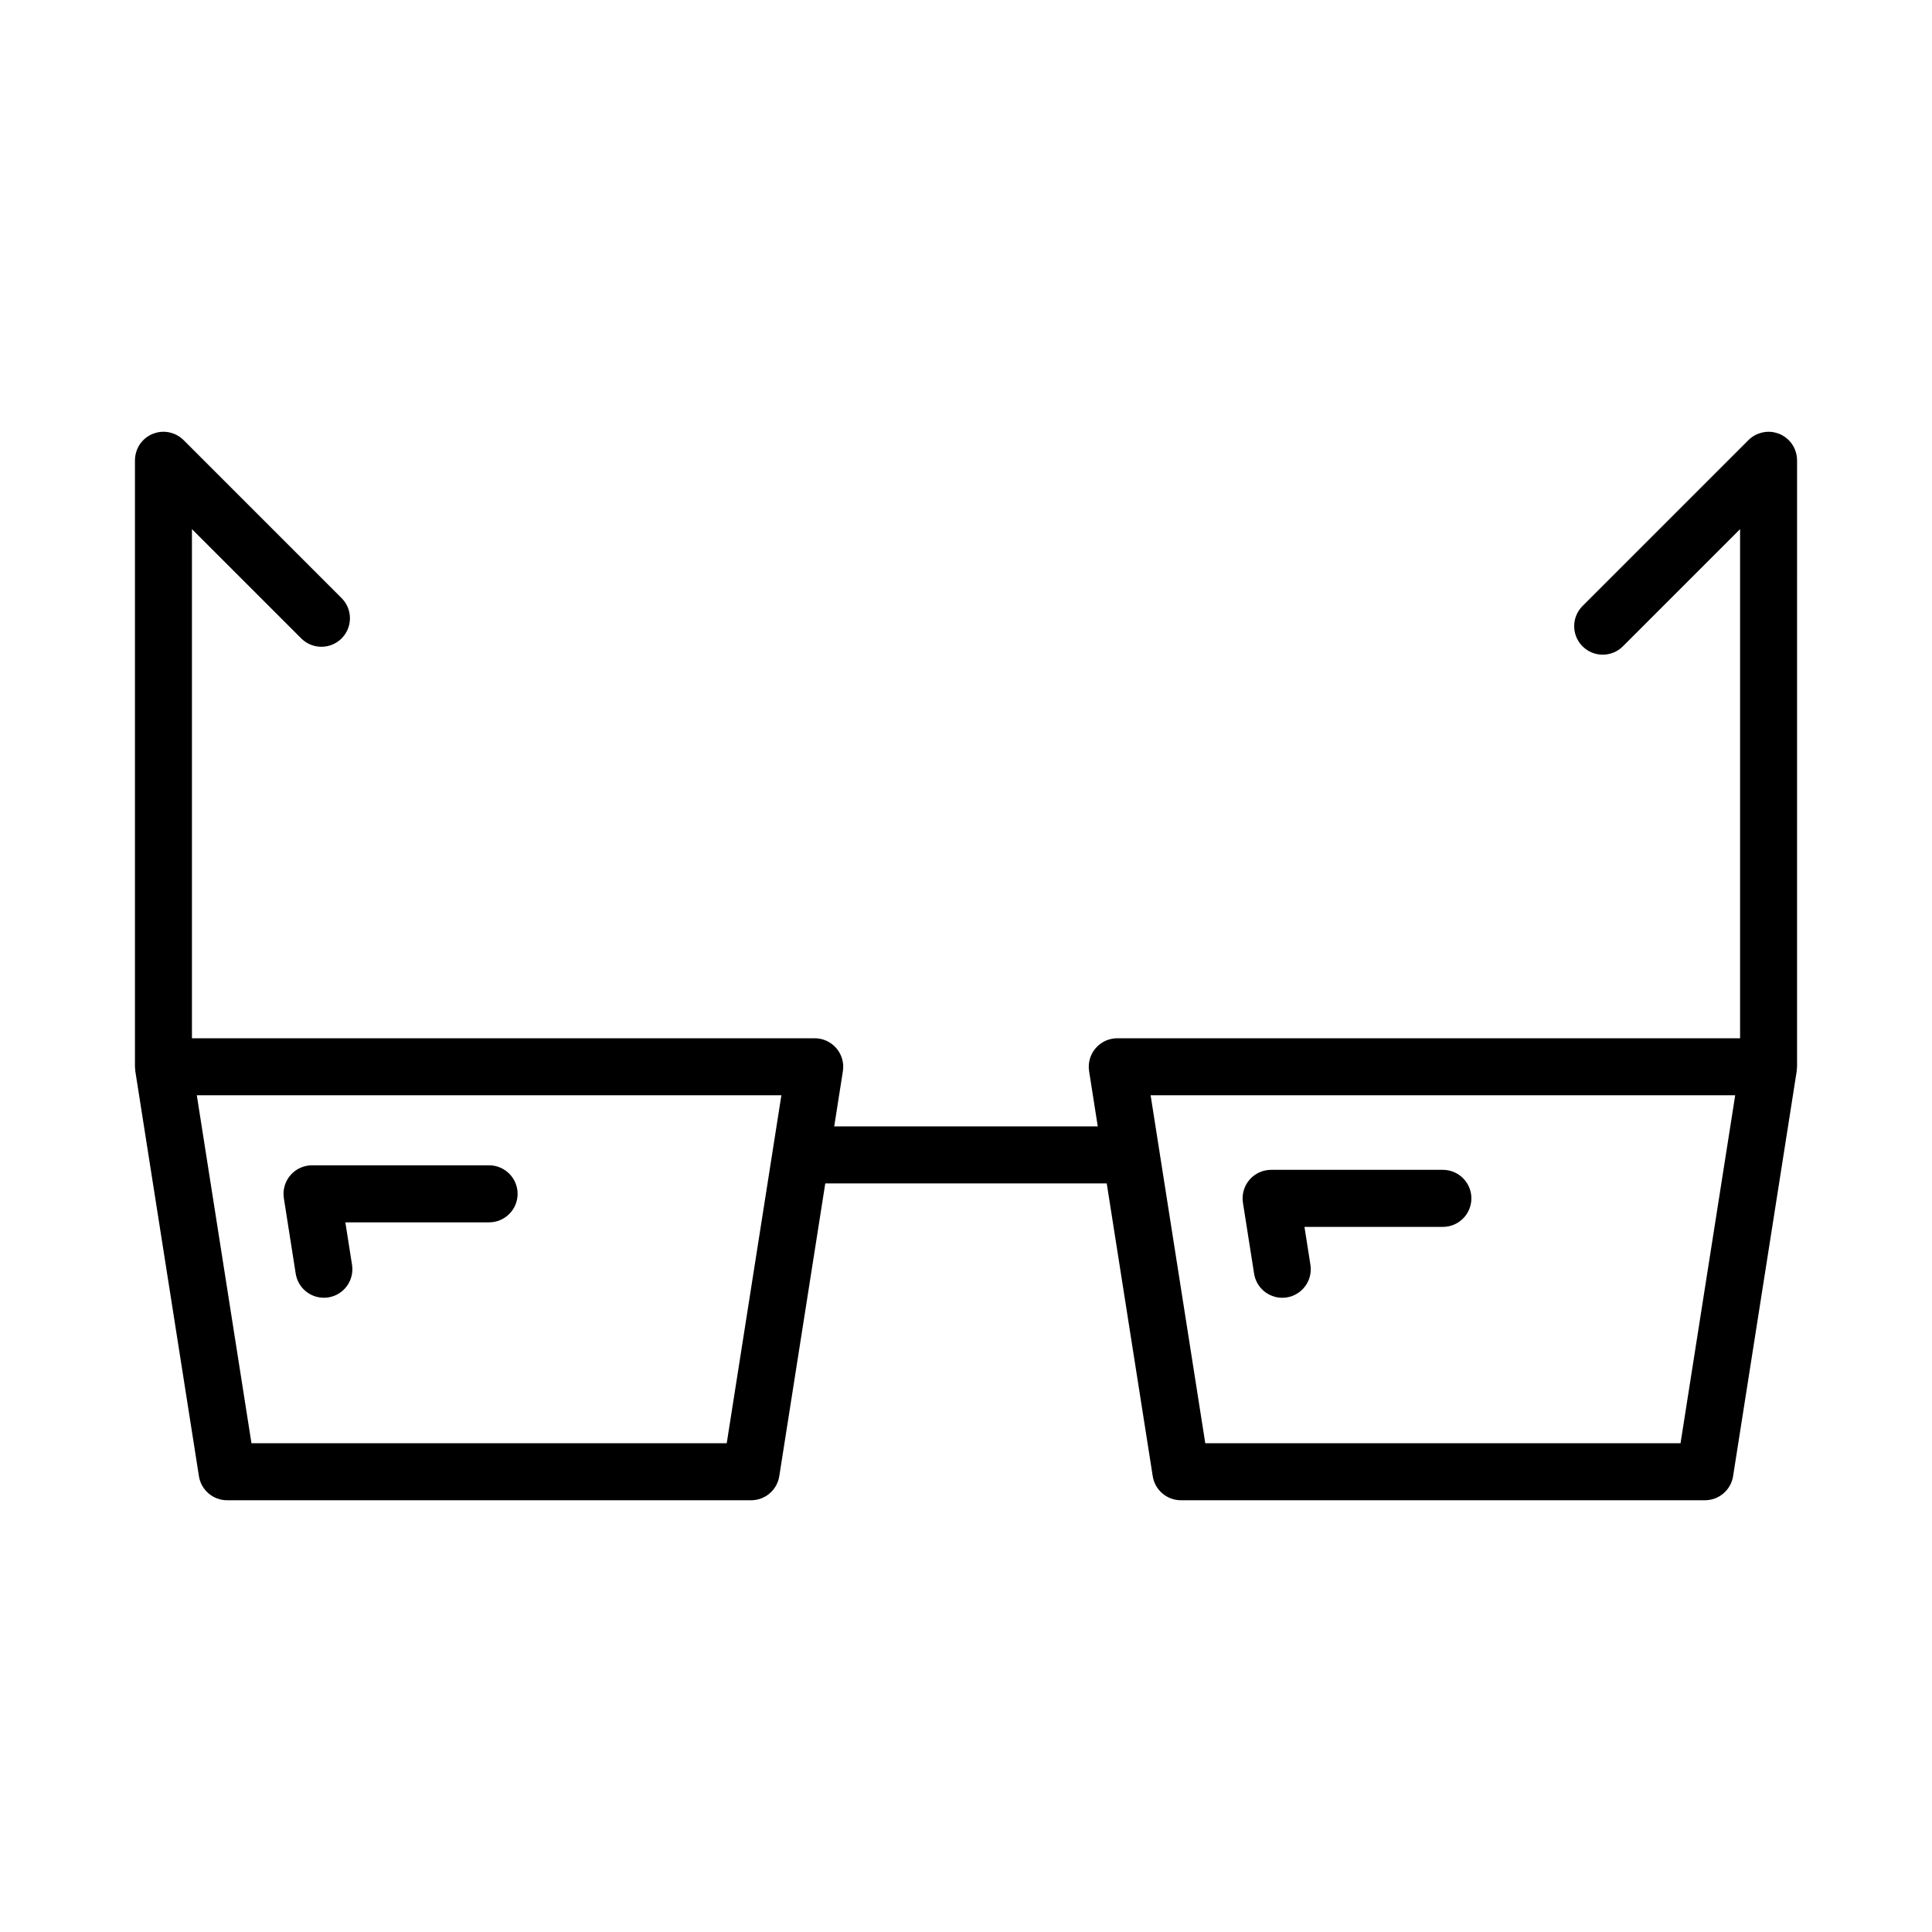 <?xml version="1.0" encoding="UTF-8"?>
<!-- Uploaded to: SVG Repo, www.svgrepo.com, Generator: SVG Repo Mixer Tools -->
<svg fill="#000000" width="800px" height="800px" version="1.1" viewBox="144 144 512 512" xmlns="http://www.w3.org/2000/svg">
 <g>
  <path d="m273.61 452.82h-46.918c-2.207 0-4.309 0.969-5.742 2.644-1.438 1.676-2.066 3.906-1.723 6.086l3.141 19.984c0.586 3.723 3.797 6.383 7.453 6.383 0.387 0 0.785-0.031 1.18-0.09 4.121-0.645 6.941-4.516 6.293-8.641l-1.77-11.254h38.09c4.172 0 7.559-3.379 7.559-7.559-0.012-4.172-3.391-7.555-7.562-7.555z"/>
  <path d="m476.35 481.54c0.586 3.723 3.797 6.383 7.453 6.383 0.387 0 0.785-0.031 1.18-0.09 4.121-0.648 6.941-4.516 6.293-8.641l-1.578-10.055h36.676c4.172 0 7.559-3.379 7.559-7.559 0-4.176-3.387-7.559-7.559-7.559h-45.516c-2.207 0-4.309 0.969-5.742 2.644-1.438 1.676-2.066 3.906-1.723 6.086z"/>
  <path d="m619.67 263.1c-0.766-1.859-2.254-3.344-4.109-4.109-0.039-0.016-0.082-0.02-0.117-0.035-0.855-0.336-1.785-0.535-2.754-0.535-0.973 0-1.898 0.203-2.754 0.535-0.039 0.016-0.082 0.02-0.117 0.035-0.934 0.383-1.773 0.941-2.473 1.648l-43.957 43.957c-2.953 2.949-2.953 7.738 0 10.688 1.477 1.477 3.41 2.211 5.344 2.211 1.934 0 3.871-0.734 5.344-2.211l31.059-31.059v134.93l-165.05-0.004c-2.207 0-4.309 0.969-5.742 2.644-1.438 1.676-2.066 3.898-1.723 6.086l2.297 14.629h-69.844l2.297-14.629c0.344-2.188-0.289-4.41-1.723-6.086-1.43-1.676-3.531-2.644-5.742-2.644h-165.04v-134.93l28.969 28.969c1.477 1.477 3.41 2.211 5.344 2.211s3.871-0.734 5.344-2.211c2.953-2.949 2.953-7.734 0-10.688l-41.867-41.867c-0.707-0.707-1.547-1.258-2.473-1.648-0.039-0.016-0.082-0.02-0.117-0.035-0.855-0.336-1.785-0.535-2.754-0.535-0.973 0-1.898 0.203-2.754 0.535-0.039 0.016-0.082 0.02-0.117 0.035-1.859 0.766-3.344 2.246-4.109 4.109-0.016 0.039-0.02 0.082-0.035 0.117-0.332 0.852-0.535 1.777-0.535 2.75v160.73c0 0.242 0.051 0.469 0.07 0.707 0.016 0.156 0 0.312 0.023 0.469l16.859 107.33c0.574 3.672 3.742 6.383 7.461 6.383h138.88c3.719 0 6.887-2.711 7.461-6.383l12.188-77.586h74.59l12.188 77.586c0.574 3.672 3.742 6.383 7.461 6.383h138.88c3.719 0 6.887-2.711 7.461-6.383l16.859-107.33c0.023-0.156 0.012-0.312 0.023-0.469 0.02-0.238 0.07-0.465 0.07-0.707l0.004-160.71c0-0.977-0.203-1.898-0.535-2.754-0.023-0.039-0.027-0.082-0.039-0.117zm-283.08 263.37h-125.95l-14.484-92.215h154.92zm252.77 0h-125.95l-14.484-92.219h154.92z"/>
 </g>
</svg>